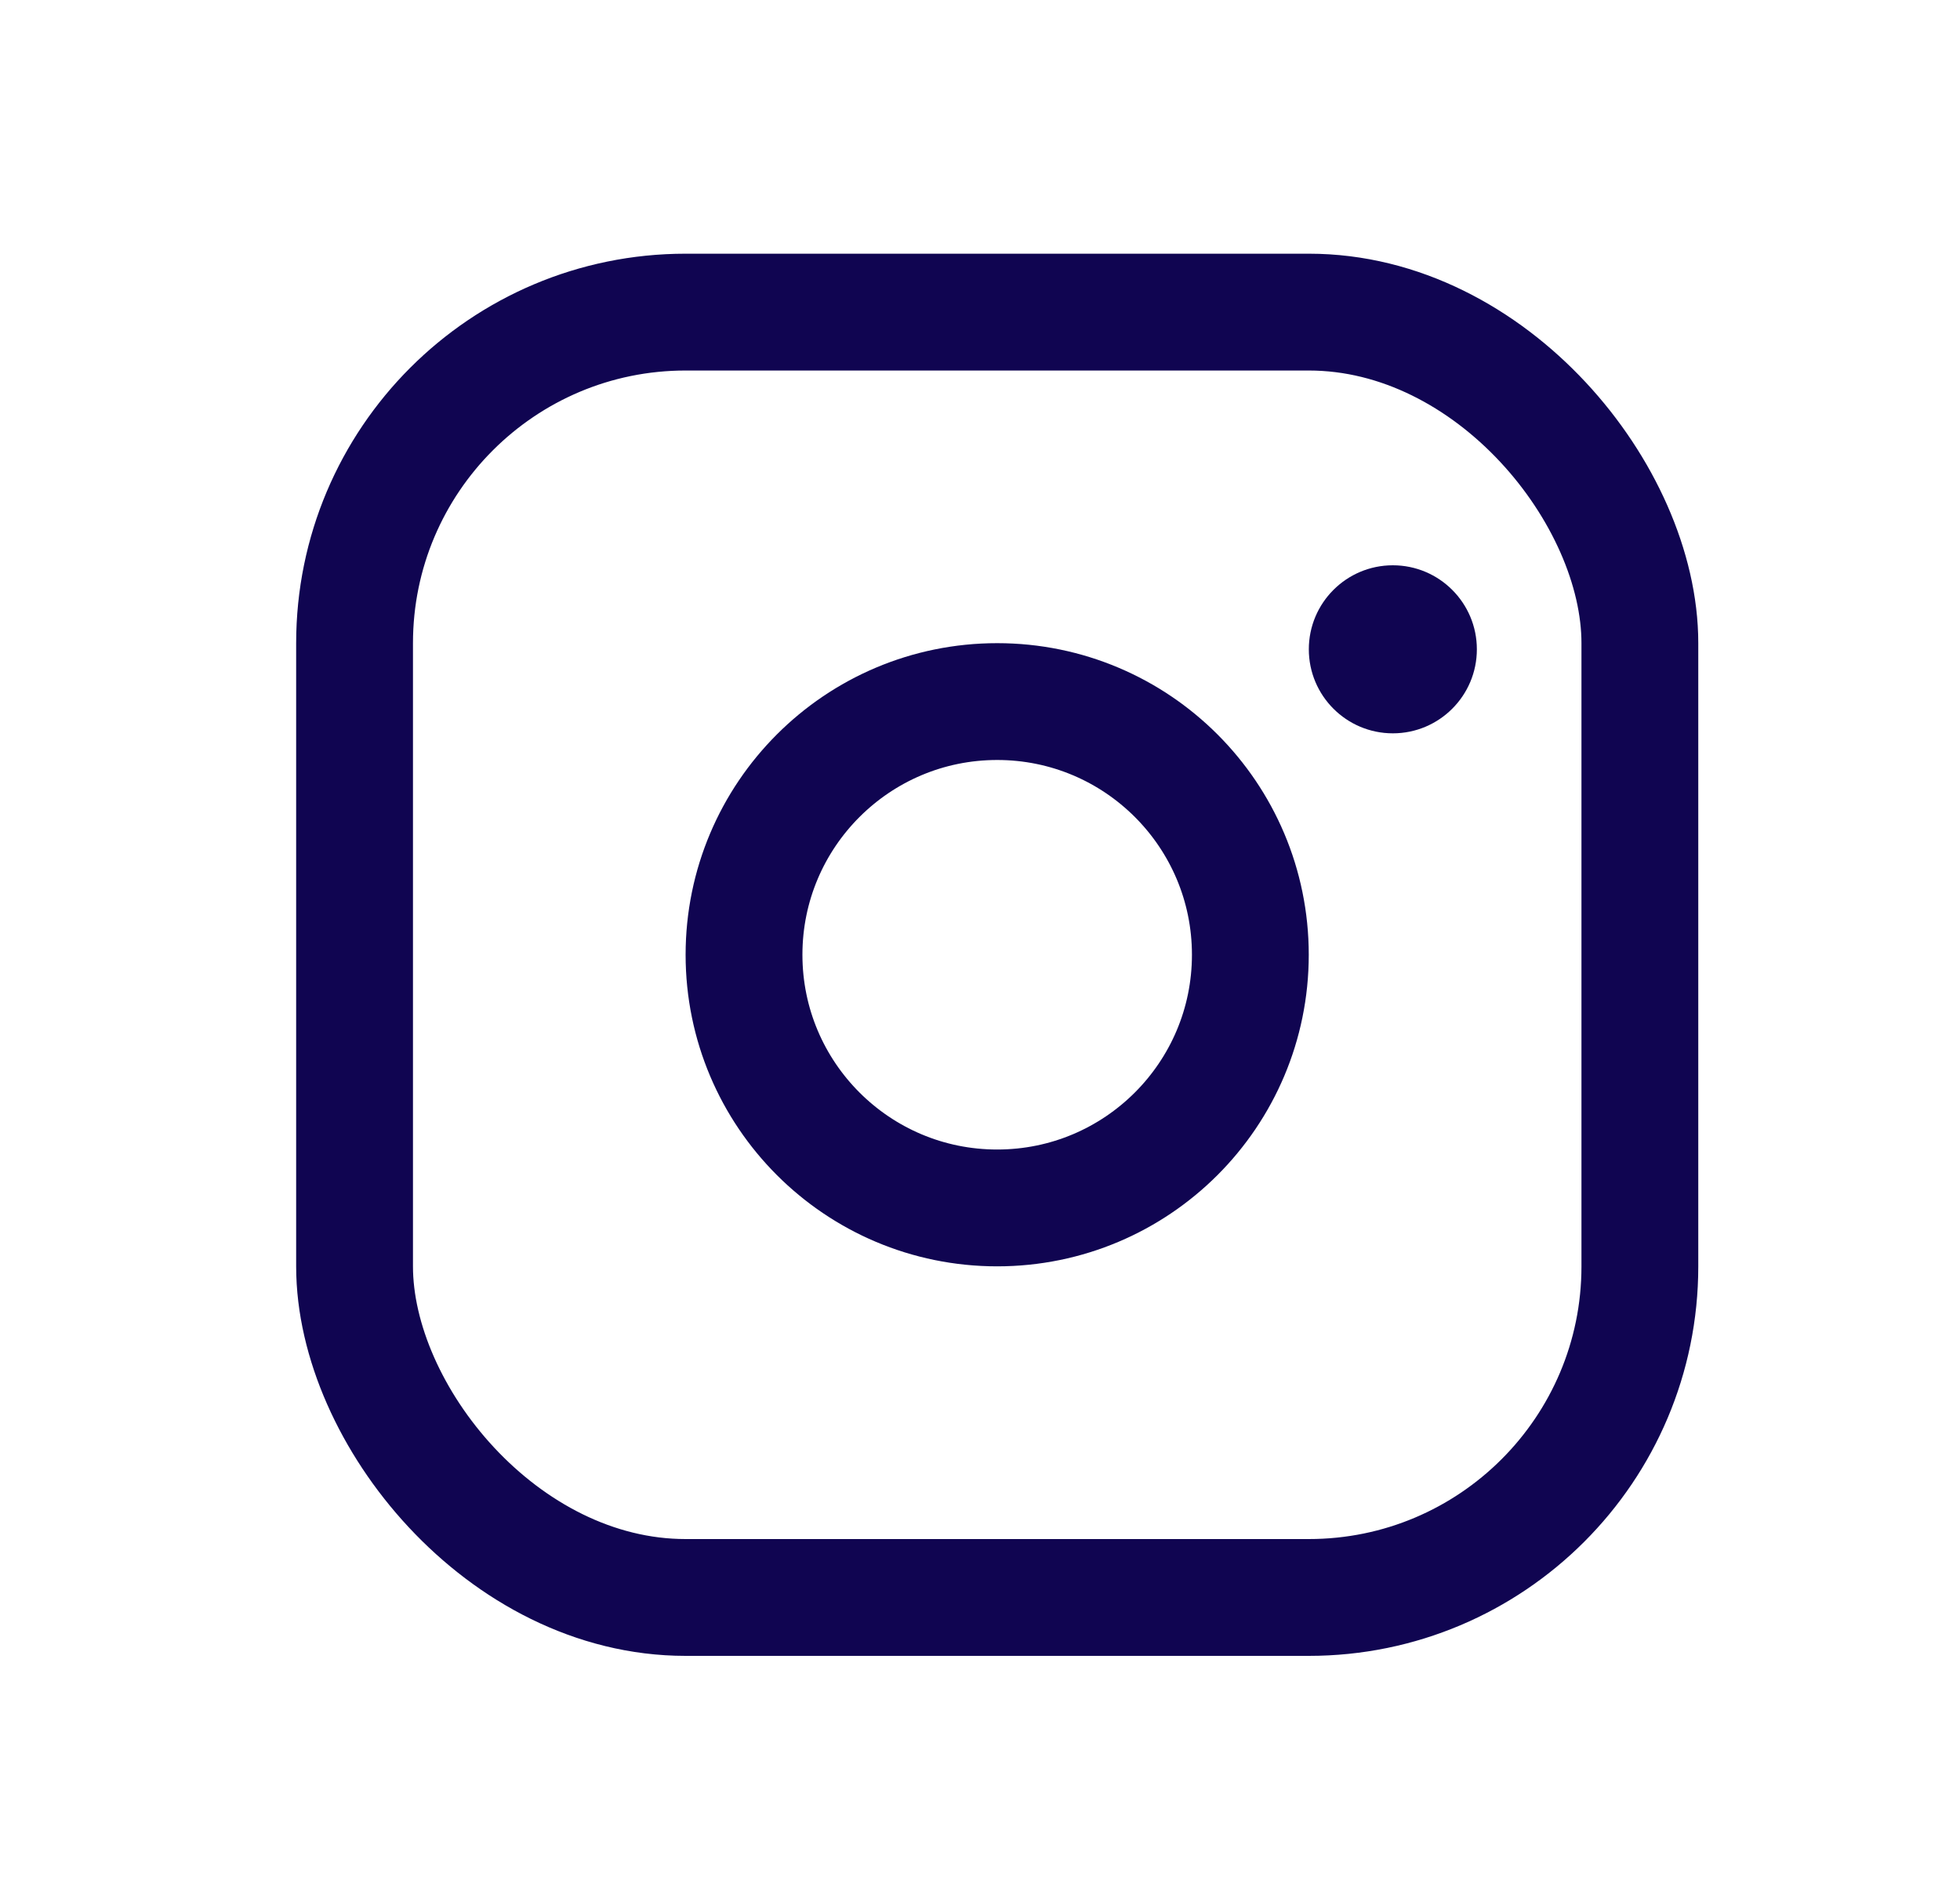 <svg width="30" height="29" viewBox="0 0 30 29" fill="none" xmlns="http://www.w3.org/2000/svg">
<rect x="5.427" y="4.777" width="19.673" height="19.673" rx="5.067" stroke="#100551" stroke-width="1.788"/>
<path d="M21.319 11.224C22.029 11.224 22.605 10.648 22.605 9.938C22.605 9.228 22.029 8.652 21.319 8.652C20.609 8.652 20.033 9.228 20.033 9.938C20.033 10.648 20.609 11.224 21.319 11.224Z" fill="#100551"/>
<circle cx="15.263" cy="14.613" r="3.875" stroke="#100551" stroke-width="1.788"/>
</svg>
